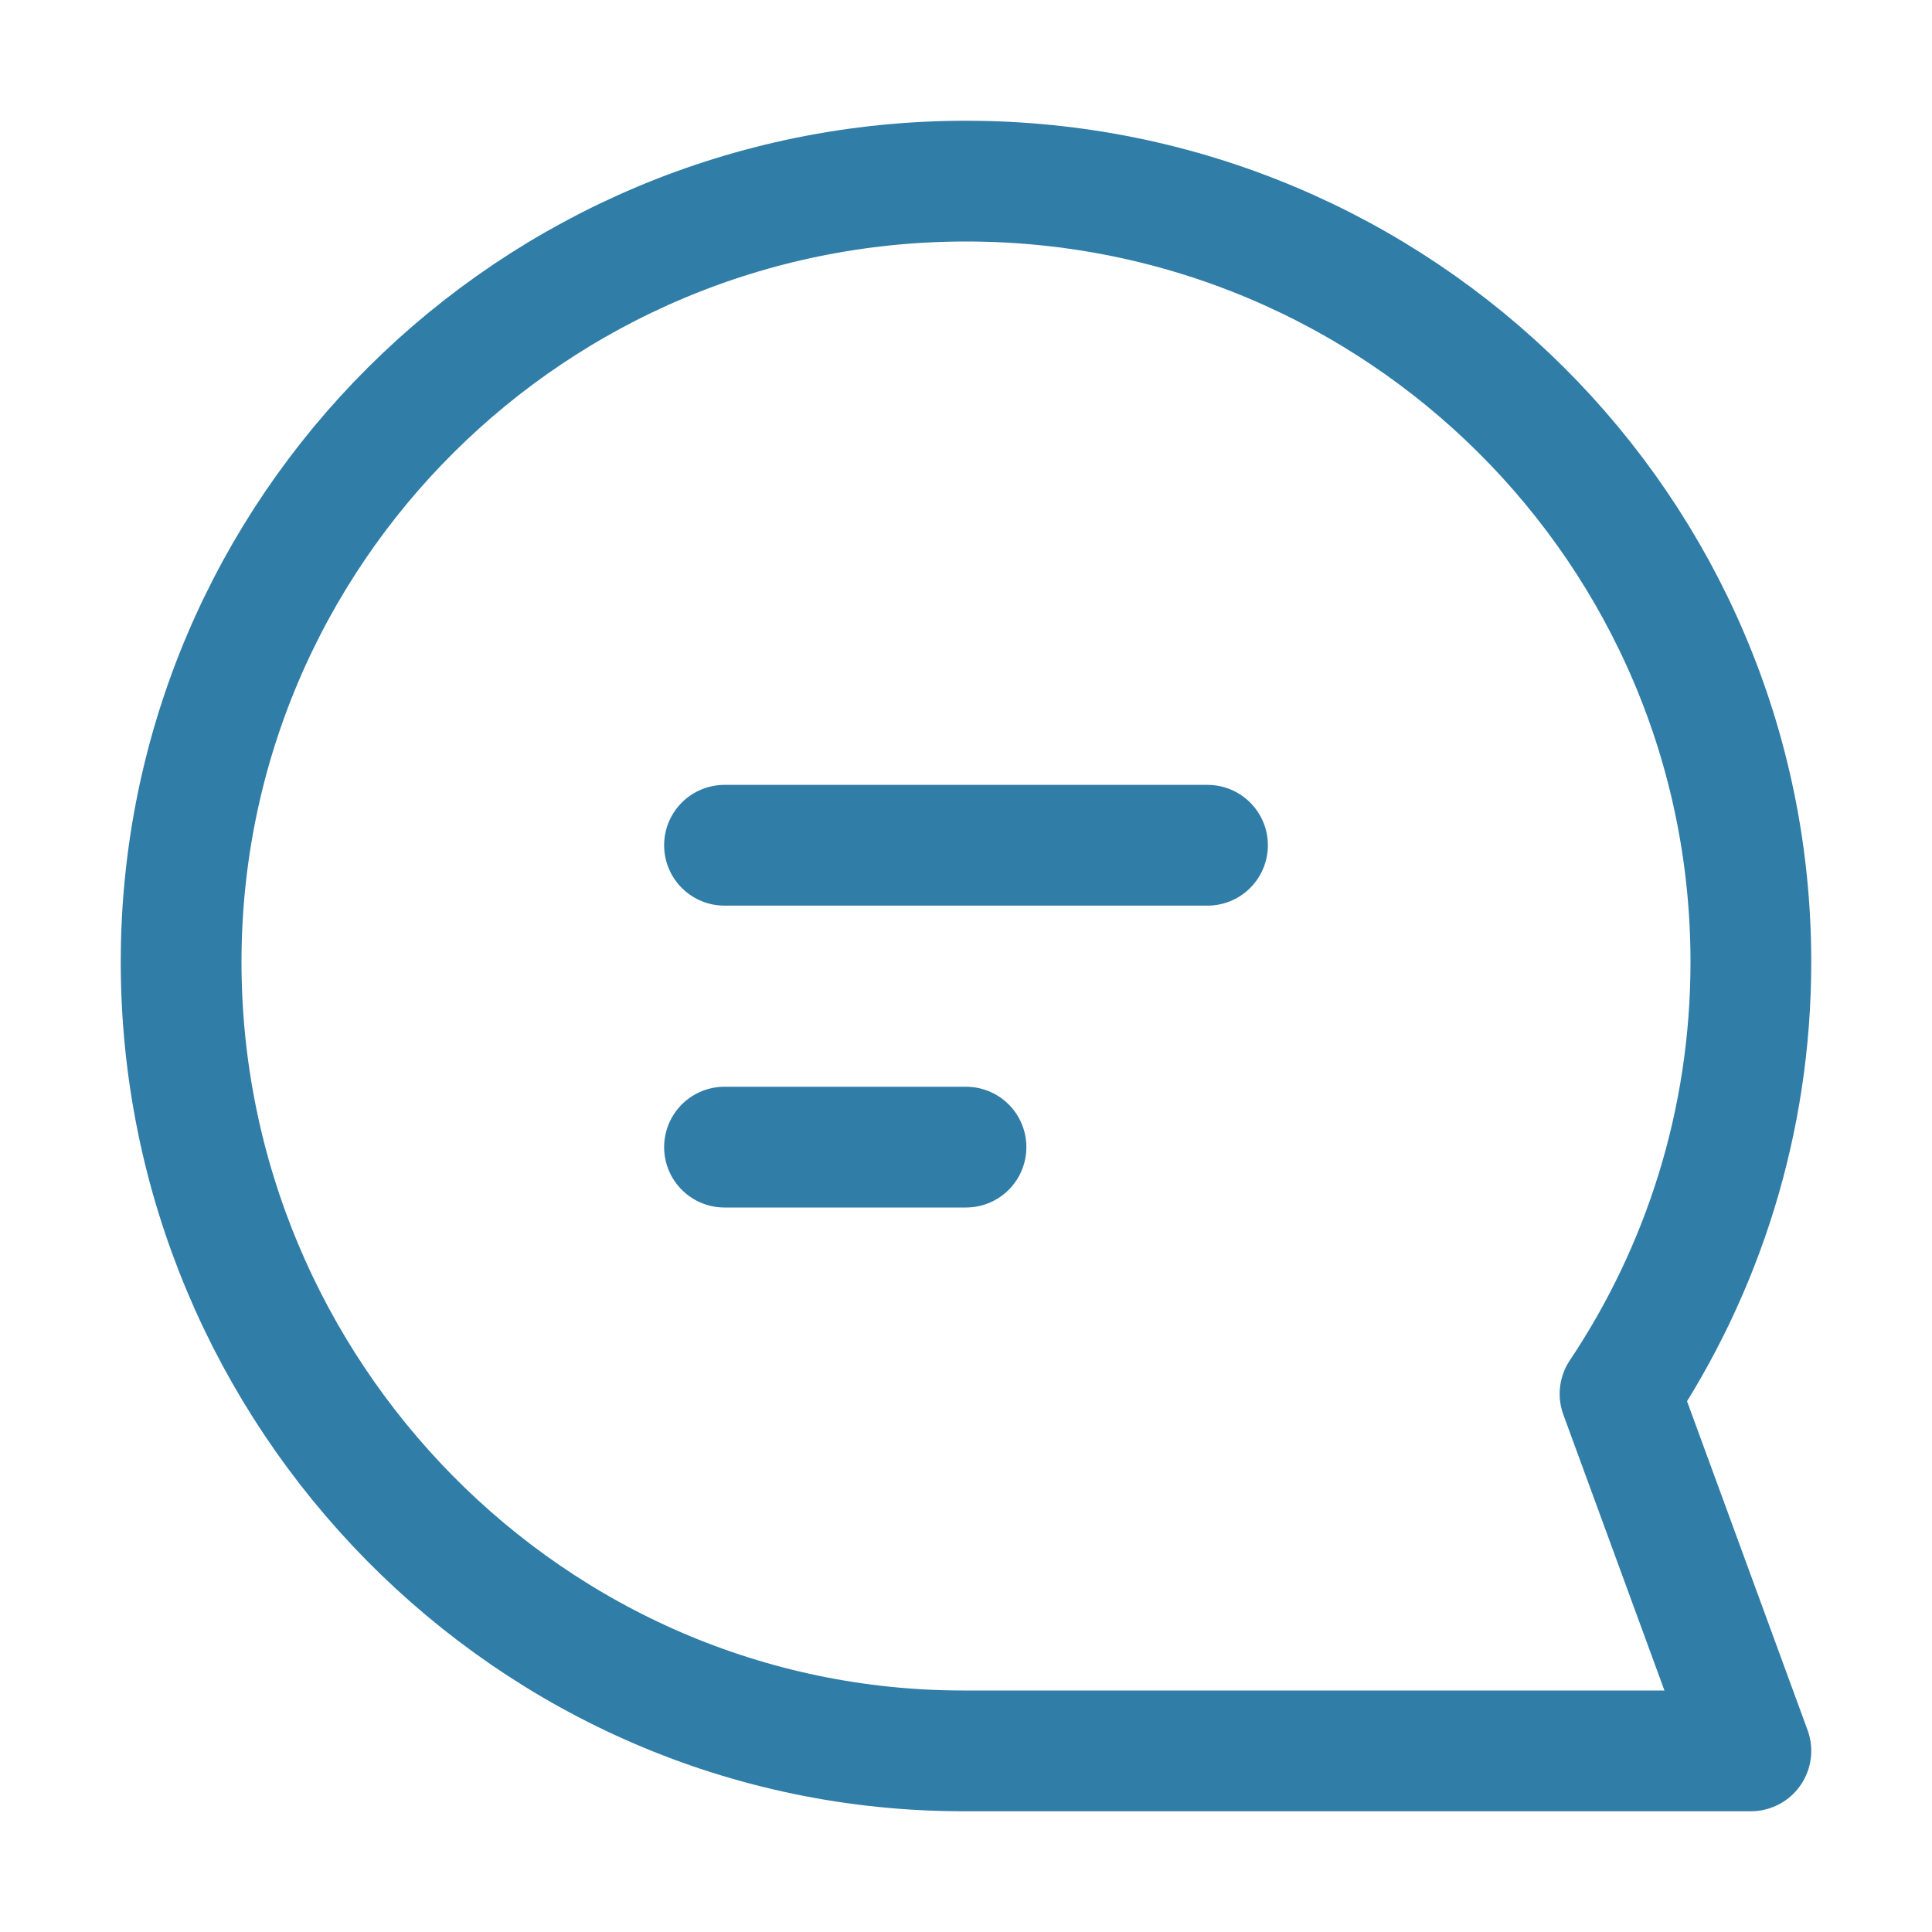 <svg width="32" height="32" viewBox="0 0 32 32" fill="none" xmlns="http://www.w3.org/2000/svg">
<path d="M15.958 29L29 29L26.833 23.087C28.202 21.038 29 18.579 29 15.934C29 8.791 23.18 3 16 3C8.82 3 3 8.791 3 15.934C3 23.078 8.779 29 15.958 29Z" stroke="#307DA8" stroke-width="2" stroke-linecap="round" stroke-linejoin="round"/>
<path d="M12 14H20" stroke="#307DA8" stroke-width="2" stroke-linecap="round"/>
<path d="M12 19H16" stroke="#307DA8" stroke-width="2" stroke-linecap="round"/>
</svg>
